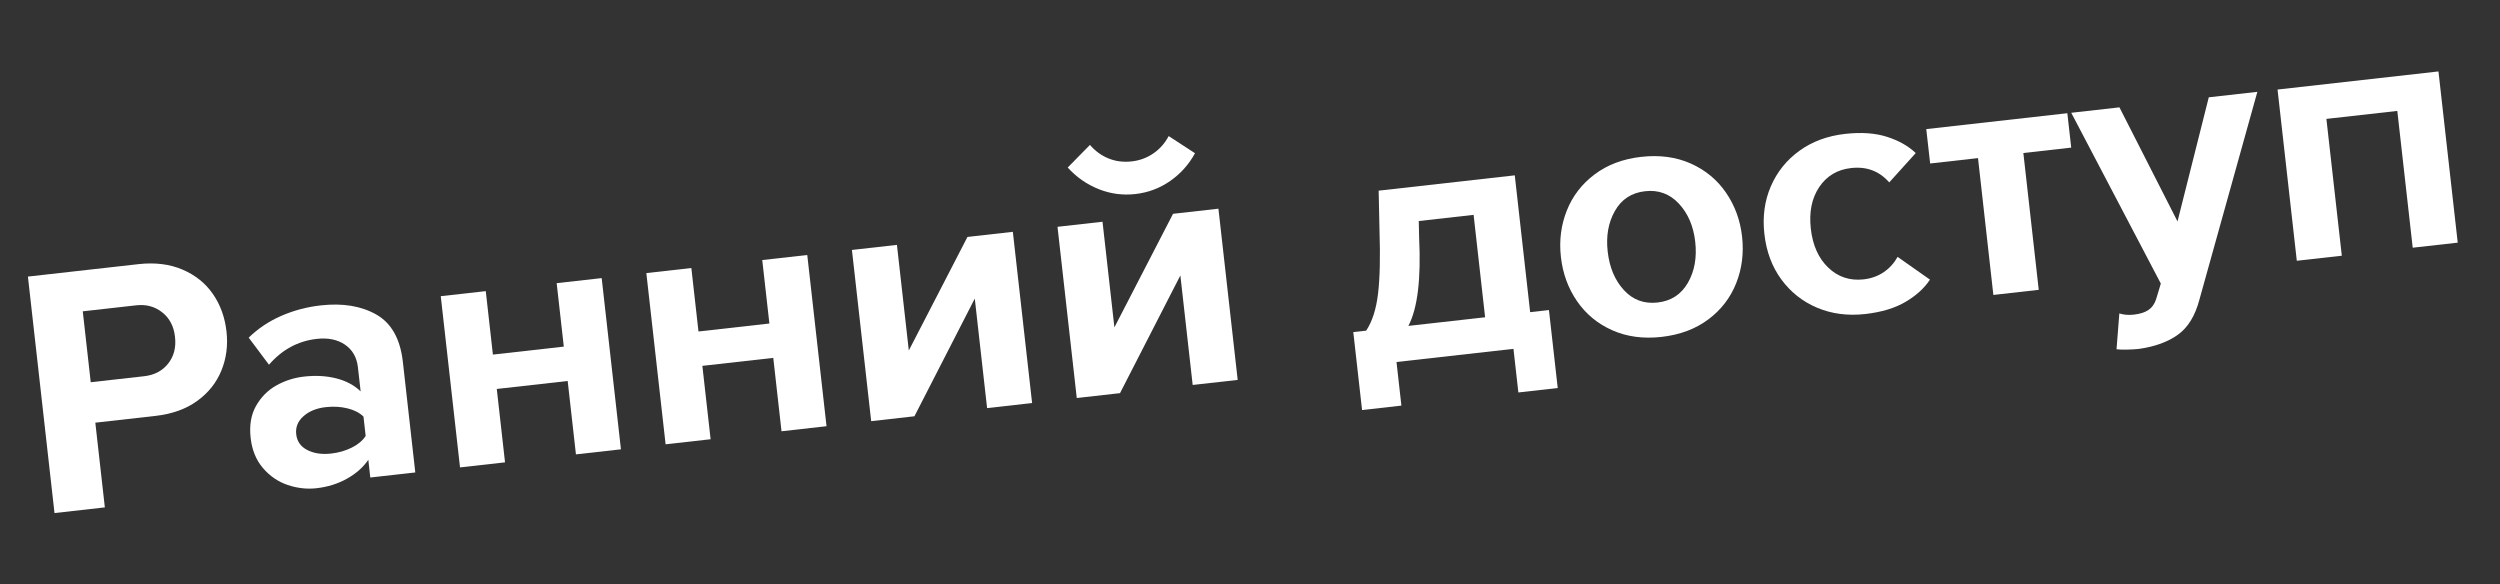 <?xml version="1.0" encoding="UTF-8"?> <!-- Generator: Adobe Illustrator 23.0.1, SVG Export Plug-In . SVG Version: 6.00 Build 0) --> <svg xmlns="http://www.w3.org/2000/svg" xmlns:xlink="http://www.w3.org/1999/xlink" id="Слой_1" x="0px" y="0px" viewBox="0 0 806 188.44" style="enable-background:new 0 0 806 188.44;" xml:space="preserve"><rect x="0" y="0" width="806" height="188.44" fill="#333333" stroke="none"/> <style type="text/css"> .st0{fill:#FFFFFF;} </style> <g> <path class="st0" d="M9,89.17l35.65-4.01c5.33-0.6,10.07-0.01,14.2,1.76c4.13,1.77,7.4,4.4,9.8,7.87c2.4,3.47,3.85,7.49,4.37,12.06 c0.51,4.5-0.04,8.71-1.65,12.63c-1.6,3.92-4.21,7.19-7.81,9.79c-3.6,2.6-8.07,4.21-13.4,4.81l-19.43,2.19l3.07,27.31l-16.23,1.83 L9,89.17z M52.3,100.7c-2.37-1.87-5.16-2.63-8.36-2.27l-17.26,1.94l2.57,22.86l17.26-1.94c3.28-0.37,5.84-1.73,7.7-4.07 c1.86-2.35,2.6-5.22,2.21-8.61C56.05,105.2,54.67,102.57,52.3,100.7z"></path> <path class="st0" d="M118.75,148.23c-1.66,2.42-3.95,4.46-6.89,6.1c-2.94,1.64-6.2,2.66-9.78,3.07c-3.12,0.35-6.23,0-9.32-1.04 c-3.09-1.04-5.74-2.86-7.96-5.43c-2.22-2.58-3.55-5.81-3.99-9.71c-0.46-4.05,0.12-7.5,1.73-10.35c1.61-2.85,3.79-5.05,6.55-6.6 c2.76-1.55,5.74-2.5,8.94-2.86c3.73-0.42,7.19-0.23,10.36,0.57c3.17,0.8,5.8,2.2,7.88,4.2l-0.88-7.78 c-0.36-3.2-1.75-5.62-4.17-7.28c-2.42-1.65-5.46-2.28-9.12-1.86c-6.02,0.68-11.15,3.45-15.38,8.33l-6.54-8.73 c2.99-2.93,6.49-5.27,10.49-7.02c4.01-1.75,8.26-2.88,12.75-3.38c7.09-0.8,13.06,0.19,17.92,2.96c4.86,2.77,7.71,7.85,8.54,15.24 l4.01,35.66l-14.51,1.63L118.75,148.23z M117.19,134.31c-1.3-1.26-3.04-2.15-5.22-2.67c-2.18-0.53-4.49-0.65-6.93-0.38 c-2.97,0.33-5.37,1.31-7.19,2.92c-1.83,1.61-2.61,3.56-2.35,5.84c0.26,2.29,1.45,3.98,3.58,5.07c2.13,1.09,4.68,1.47,7.65,1.14 c2.44-0.27,4.66-0.91,6.67-1.91c2.01-1,3.51-2.25,4.49-3.77L117.19,134.31z"></path> <path class="st0" d="M142.1,95.49l14.51-1.63l2.3,20.46l22.86-2.57l-2.3-20.46l14.51-1.63l6.21,55.2l-14.51,1.63l-2.66-23.66 l-22.86,2.57l2.66,23.66l-14.51,1.63L142.1,95.49z"></path> <path class="st0" d="M208.38,88.04l14.51-1.63l2.3,20.46l22.86-2.57l-2.3-20.46l14.51-1.63l6.21,55.2l-14.51,1.63l-2.66-23.66 l-22.86,2.57l2.66,23.66l-14.51,1.63L208.38,88.04z"></path> <path class="st0" d="M274.66,80.58l14.51-1.63L293,113l18.91-36.61l14.63-1.65l6.21,55.2l-14.51,1.63l-3.97-35.31l-19.46,37.95 l-13.94,1.57L274.66,80.58z"></path> <path class="st0" d="M340.94,73.12l14.51-1.63l3.83,34.05l18.91-36.61l14.63-1.65l6.21,55.2l-14.51,1.63l-3.97-35.31l-19.46,37.95 l-13.94,1.57L340.94,73.12z M354.15,60.95c-3.8-1.53-7.11-3.84-9.92-6.94l7.17-7.29c1.69,1.97,3.68,3.43,5.99,4.36 c2.3,0.94,4.79,1.25,7.46,0.96c2.59-0.29,4.92-1.15,7-2.58c2.08-1.43,3.72-3.29,4.93-5.59l8.49,5.53 c-1.98,3.64-4.66,6.62-8.02,8.96c-3.36,2.34-7.1,3.74-11.22,4.2S357.95,62.48,354.15,60.95z"></path> <path class="st0" d="M440.46,106.6c1.95-2.94,3.22-6.91,3.82-11.9c0.6-4.99,0.75-11.83,0.47-20.53l-0.27-12.7l43.88-4.94 l4.96,44.11l6.06-0.68l2.83,25.14l-12.69,1.43l-1.58-14.06l-37.71,4.24l1.58,14.06l-12.68,1.43l-2.83-25.14L440.46,106.6z M454.06,105.07l24.74-2.78l-3.71-33.02l-17.68,1.99l0.12,5.5C458.17,90,457.02,99.44,454.06,105.07z"></path> <path class="st0" d="M519.78,106.47c-4.71-2.1-8.5-5.23-11.36-9.39c-2.86-4.16-4.59-8.91-5.19-14.26 c-0.59-5.27,0.04-10.25,1.91-14.94c1.86-4.69,4.86-8.58,8.99-11.68c4.13-3.09,9.12-4.97,14.99-5.63 c5.94-0.67,11.27,0.05,15.98,2.15c4.71,2.1,8.5,5.23,11.36,9.39c2.86,4.16,4.59,8.88,5.18,14.14c0.6,5.34-0.03,10.36-1.89,15.05 c-1.86,4.69-4.86,8.59-8.99,11.68c-4.13,3.09-9.16,4.97-15.1,5.64C529.78,109.28,524.49,108.56,519.78,106.47z M544.16,91.2 c2.16-3.74,2.96-8.16,2.38-13.27c-0.57-5.02-2.32-9.11-5.26-12.27c-2.94-3.16-6.58-4.5-10.92-4.01s-7.58,2.6-9.7,6.33 c-2.13,3.73-2.91,8.11-2.34,13.13c0.58,5.11,2.31,9.25,5.22,12.41c2.9,3.17,6.52,4.5,10.87,4.01S541.99,94.94,544.16,91.2z"></path> <path class="st0" d="M570.92,60.07c2.02-4.67,5.1-8.5,9.24-11.48c4.14-2.98,9.03-4.78,14.67-5.42c5.26-0.59,9.79-0.27,13.59,0.96 c3.8,1.23,6.87,2.97,9.21,5.22l-8.54,9.46c-3.19-3.65-7.3-5.2-12.32-4.63c-4.42,0.5-7.84,2.54-10.25,6.13 c-2.41,3.59-3.32,8.07-2.71,13.43c0.6,5.36,2.48,9.55,5.64,12.56c3.15,3.01,6.94,4.26,11.36,3.77c2.44-0.27,4.59-1.04,6.45-2.29 c1.87-1.25,3.38-2.91,4.53-4.96l10.43,7.33c-1.78,2.72-4.38,5.1-7.82,7.14c-3.44,2.04-7.78,3.36-13.04,3.95 c-5.64,0.63-10.81-0.04-15.5-2.02c-4.7-1.98-8.55-5.03-11.56-9.13c-3.01-4.11-4.83-8.98-5.46-14.63 C568.2,69.87,568.9,64.74,570.92,60.07z"></path> <path class="st0" d="M637.71,50.97l-15.43,1.74l-1.25-11.09l45.48-5.12l1.25,11.09l-15.43,1.74l4.96,44.11l-14.63,1.65 L637.71,50.97z"></path> <path class="st0" d="M687.94,101.44c1.98-0.22,3.54-0.72,4.69-1.48c1.15-0.77,1.98-1.93,2.5-3.49l1.52-5.05l-28.88-55.06 l15.54-1.75l18.72,36.78l10.08-40.02l15.66-1.76l-18.72,67.14c-1.36,5.09-3.64,8.8-6.85,11.13c-3.21,2.33-7.4,3.86-12.56,4.6 c-1.07,0.12-2.33,0.2-3.79,0.23c-1.46,0.03-2.62,0-3.48-0.11l0.9-11.55C684.7,101.5,686.26,101.63,687.94,101.44z"></path> <path class="st0" d="M772.89,35.76l-22.86,2.57L755,82.44l-14.51,1.63l-6.21-55.2l51.88-5.84l6.21,55.2l-14.51,1.63L772.89,35.76z"></path> </g> </svg> 